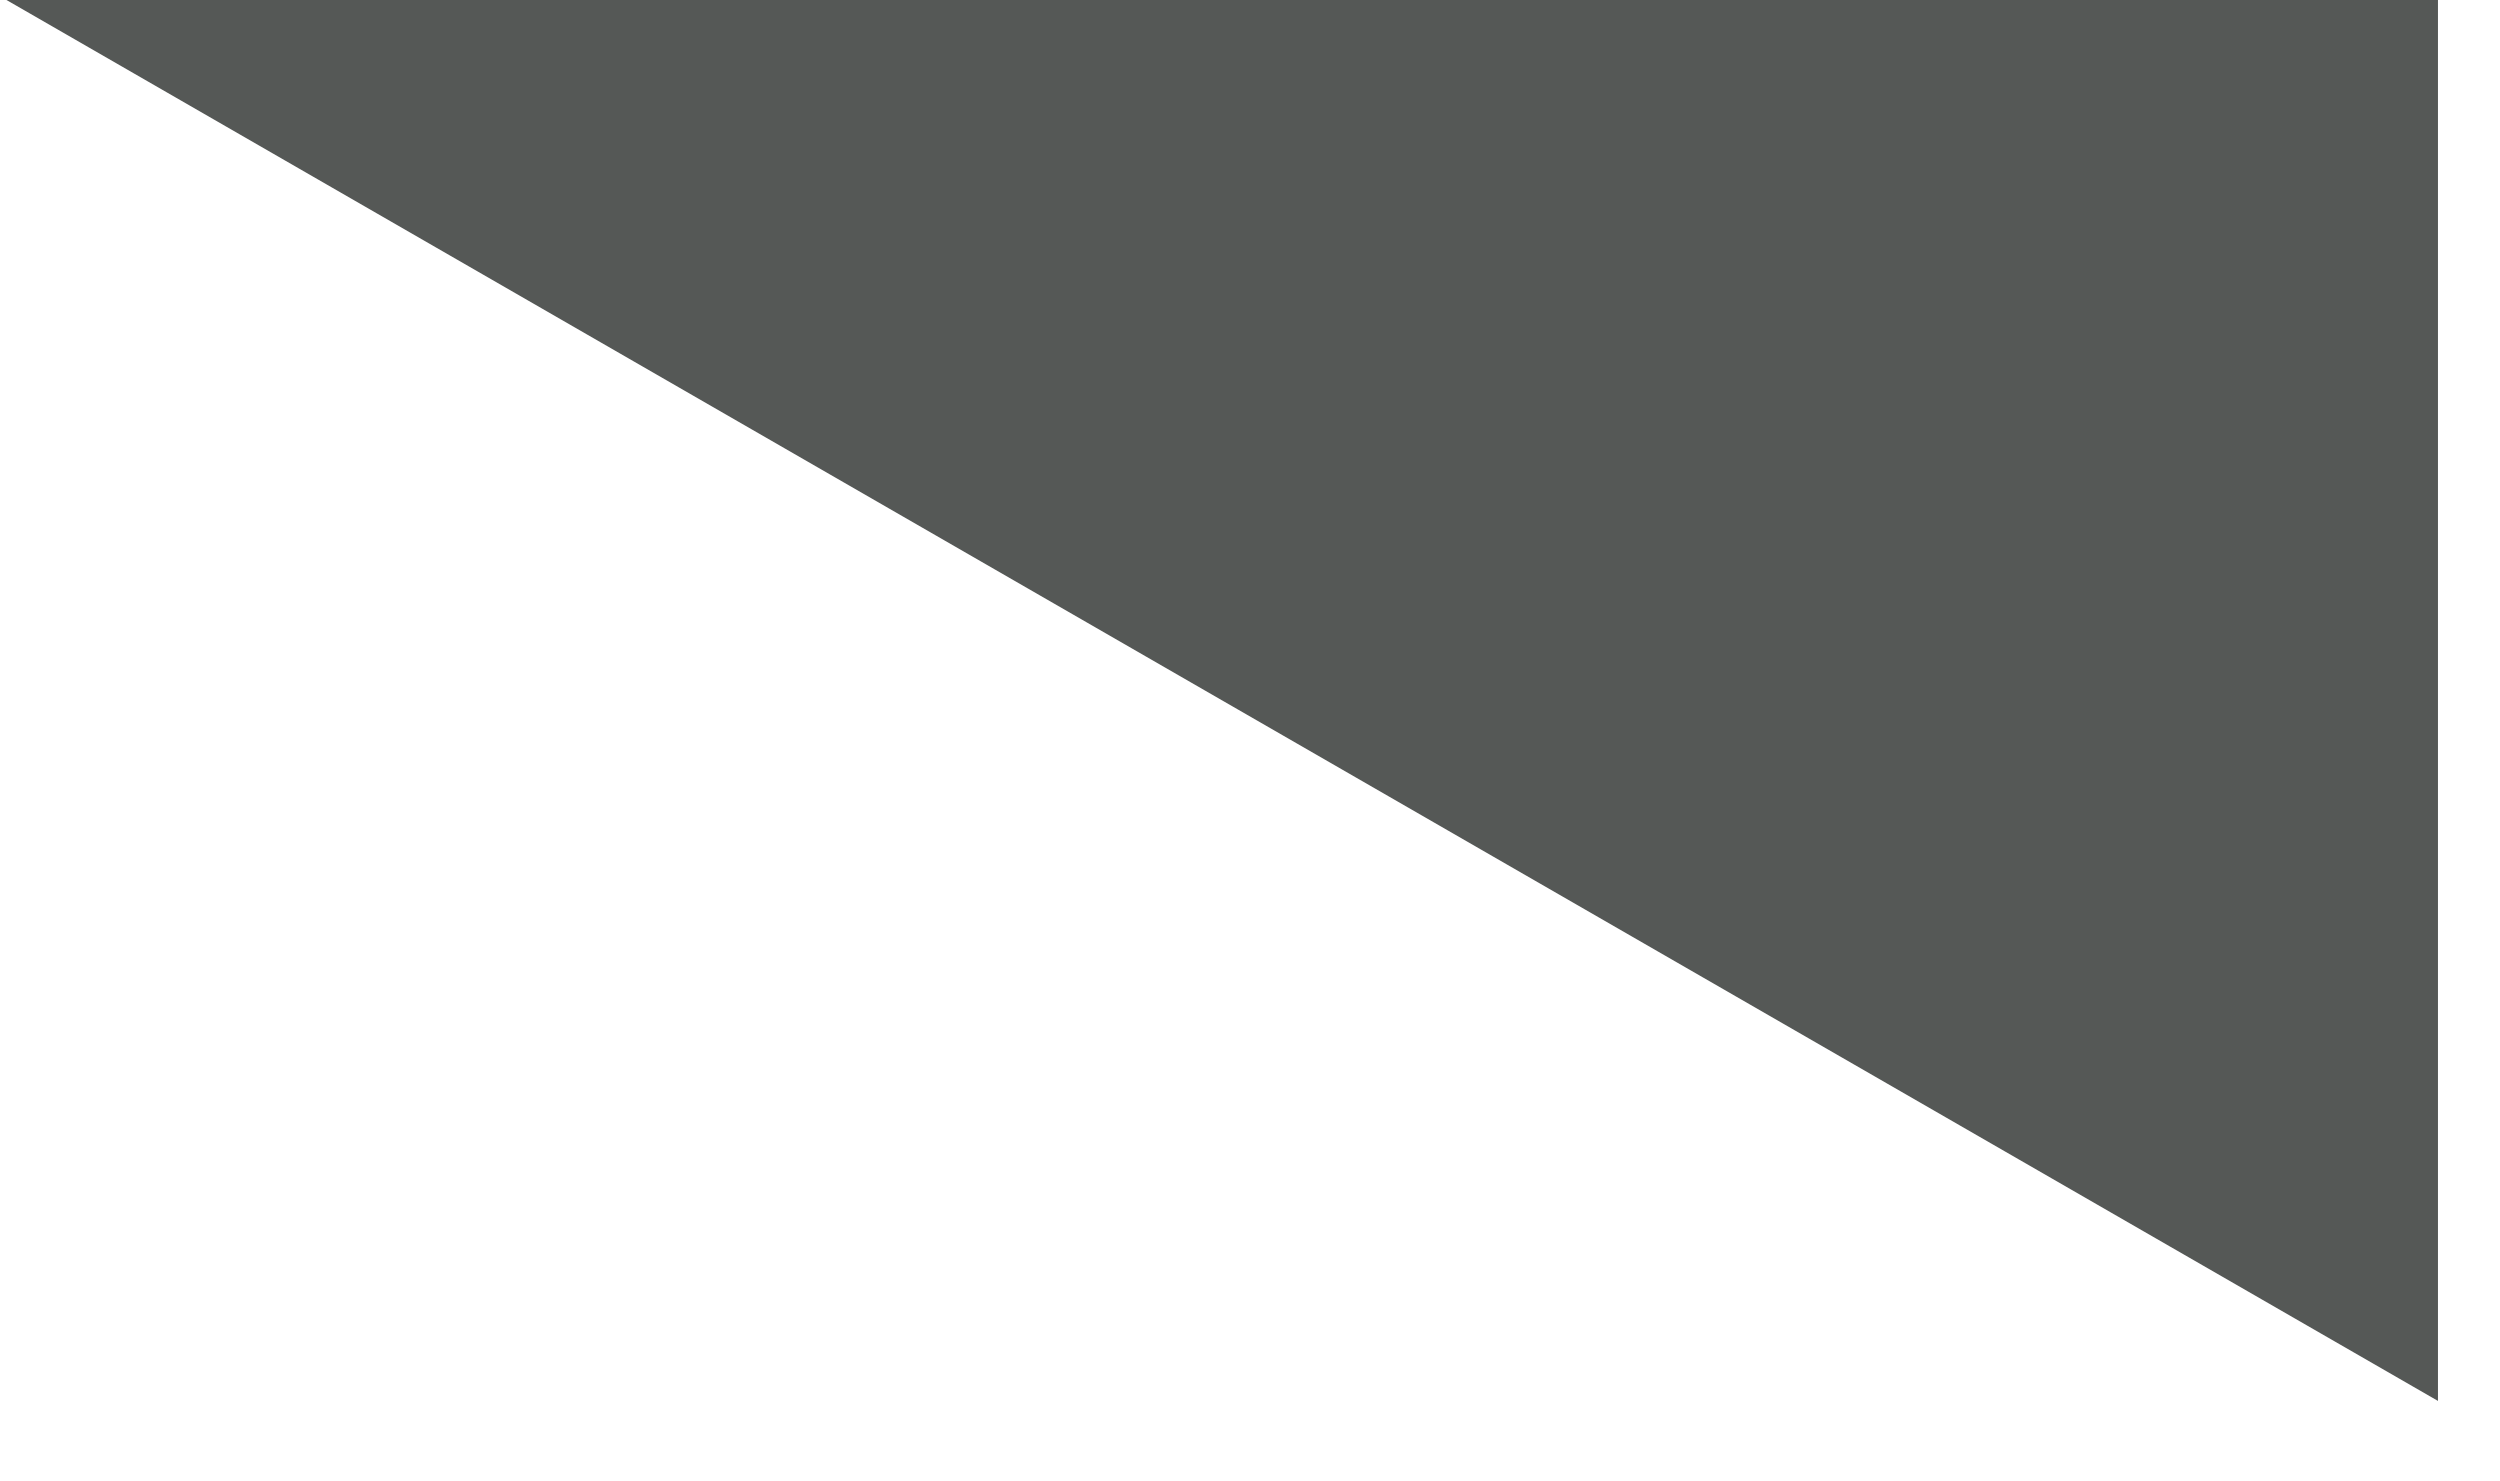<?xml version="1.0" encoding="utf-8"?>
<!-- Generator: Adobe Illustrator 28.0.0, SVG Export Plug-In . SVG Version: 6.00 Build 0)  -->
<svg version="1.1" id="Layer_2" xmlns="http://www.w3.org/2000/svg" xmlns:xlink="http://www.w3.org/1999/xlink" x="0px" y="0px"
	 viewBox="0 0 27 16" style="enable-background:new 0 0 27 16;" xml:space="preserve">
<style type="text/css">
	.st0{fill:#555856;}
</style>
<polygon class="st0" points="0.07,0 26.33,0 26.33,15.13 "/>
</svg>
